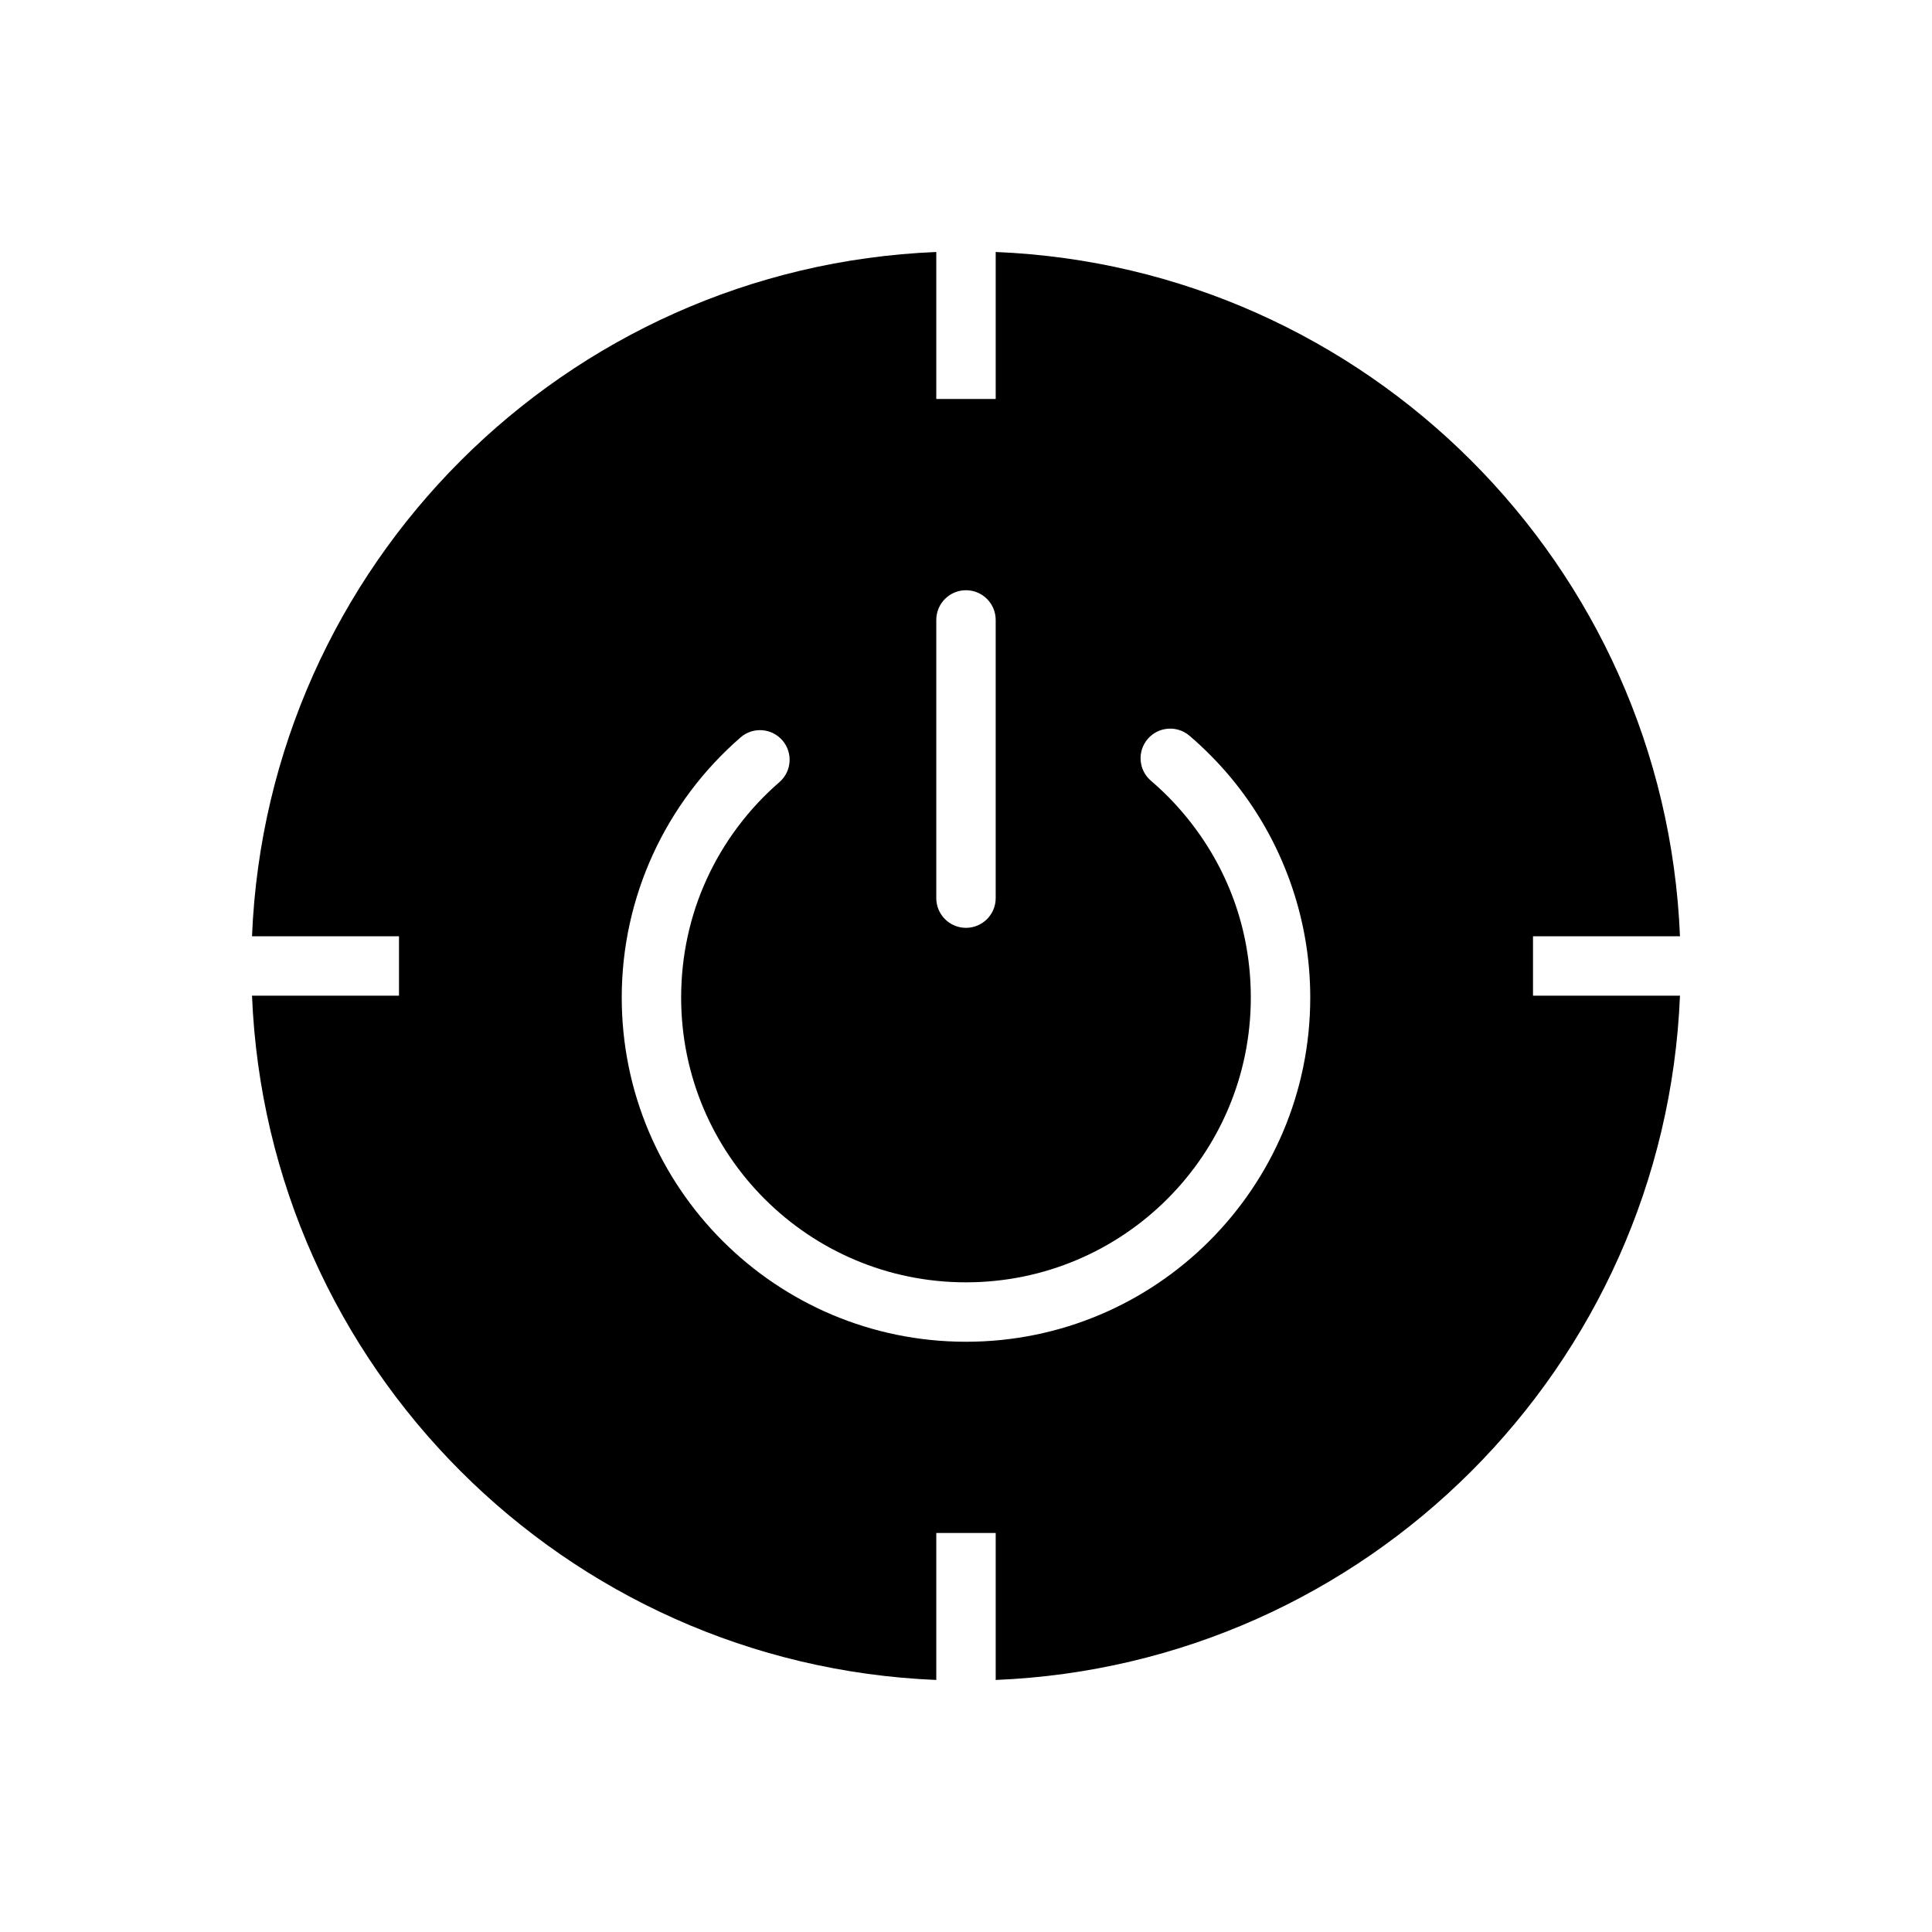 <?xml version="1.0" encoding="UTF-8"?>
<!-- Uploaded to: ICON Repo, www.svgrepo.com, Generator: ICON Repo Mixer Tools -->
<svg fill="#000000" width="800px" height="800px" version="1.1" viewBox="144 144 512 512" xmlns="http://www.w3.org/2000/svg">
 <path d="m407.87 210.78c98.332 4.023 177.32 83.012 181.34 181.34h-38.949v15.746h38.949c-4.023 98.332-83.012 177.32-181.34 181.34v-38.953h-15.746v38.953c-98.332-4.023-177.32-83.012-181.34-181.34h38.953v-15.746h-38.953c4.023-98.332 83.012-177.32 181.34-181.34v38.953h15.746zm51.352 128.2c-3.293-2.82-8.25-2.434-11.07 0.859-2.82 3.293-2.434 8.25 0.859 11.07 1.664 1.422 3.258 2.906 4.769 4.441 1.457 1.48 2.914 3.098 4.363 4.844 5.547 6.691 9.949 14.305 12.918 22.543 2.859 7.938 4.418 16.559 4.418 25.609 0 20.844-8.449 39.719-22.109 53.375-13.66 13.66-32.531 22.109-53.375 22.109s-39.719-8.449-53.375-22.109c-13.66-13.66-22.109-32.531-22.109-53.375 0-11.227 2.418-21.832 6.754-31.332 4.527-9.91 11.141-18.676 19.281-25.734 3.277-2.836 3.637-7.793 0.801-11.07-2.836-3.277-7.793-3.637-11.07-0.801-9.82 8.516-17.805 19.105-23.277 31.086-5.285 11.574-8.23 24.395-8.23 37.852 0 25.191 10.211 48 26.723 64.508 16.508 16.508 39.316 26.723 64.508 26.723s48-10.211 64.508-26.723c16.508-16.512 26.723-39.316 26.723-64.508 0-10.785-1.906-21.191-5.402-30.898-3.625-10.066-8.93-19.277-15.562-27.277-1.613-1.949-3.379-3.891-5.285-5.828-1.852-1.879-3.773-3.672-5.754-5.363zm-67.098 43.035c0 4.348 3.523 7.871 7.871 7.871s7.871-3.523 7.871-7.871v-73.727c0-4.348-3.523-7.871-7.871-7.871s-7.871 3.523-7.871 7.871z" fill-rule="evenodd"/>
</svg>